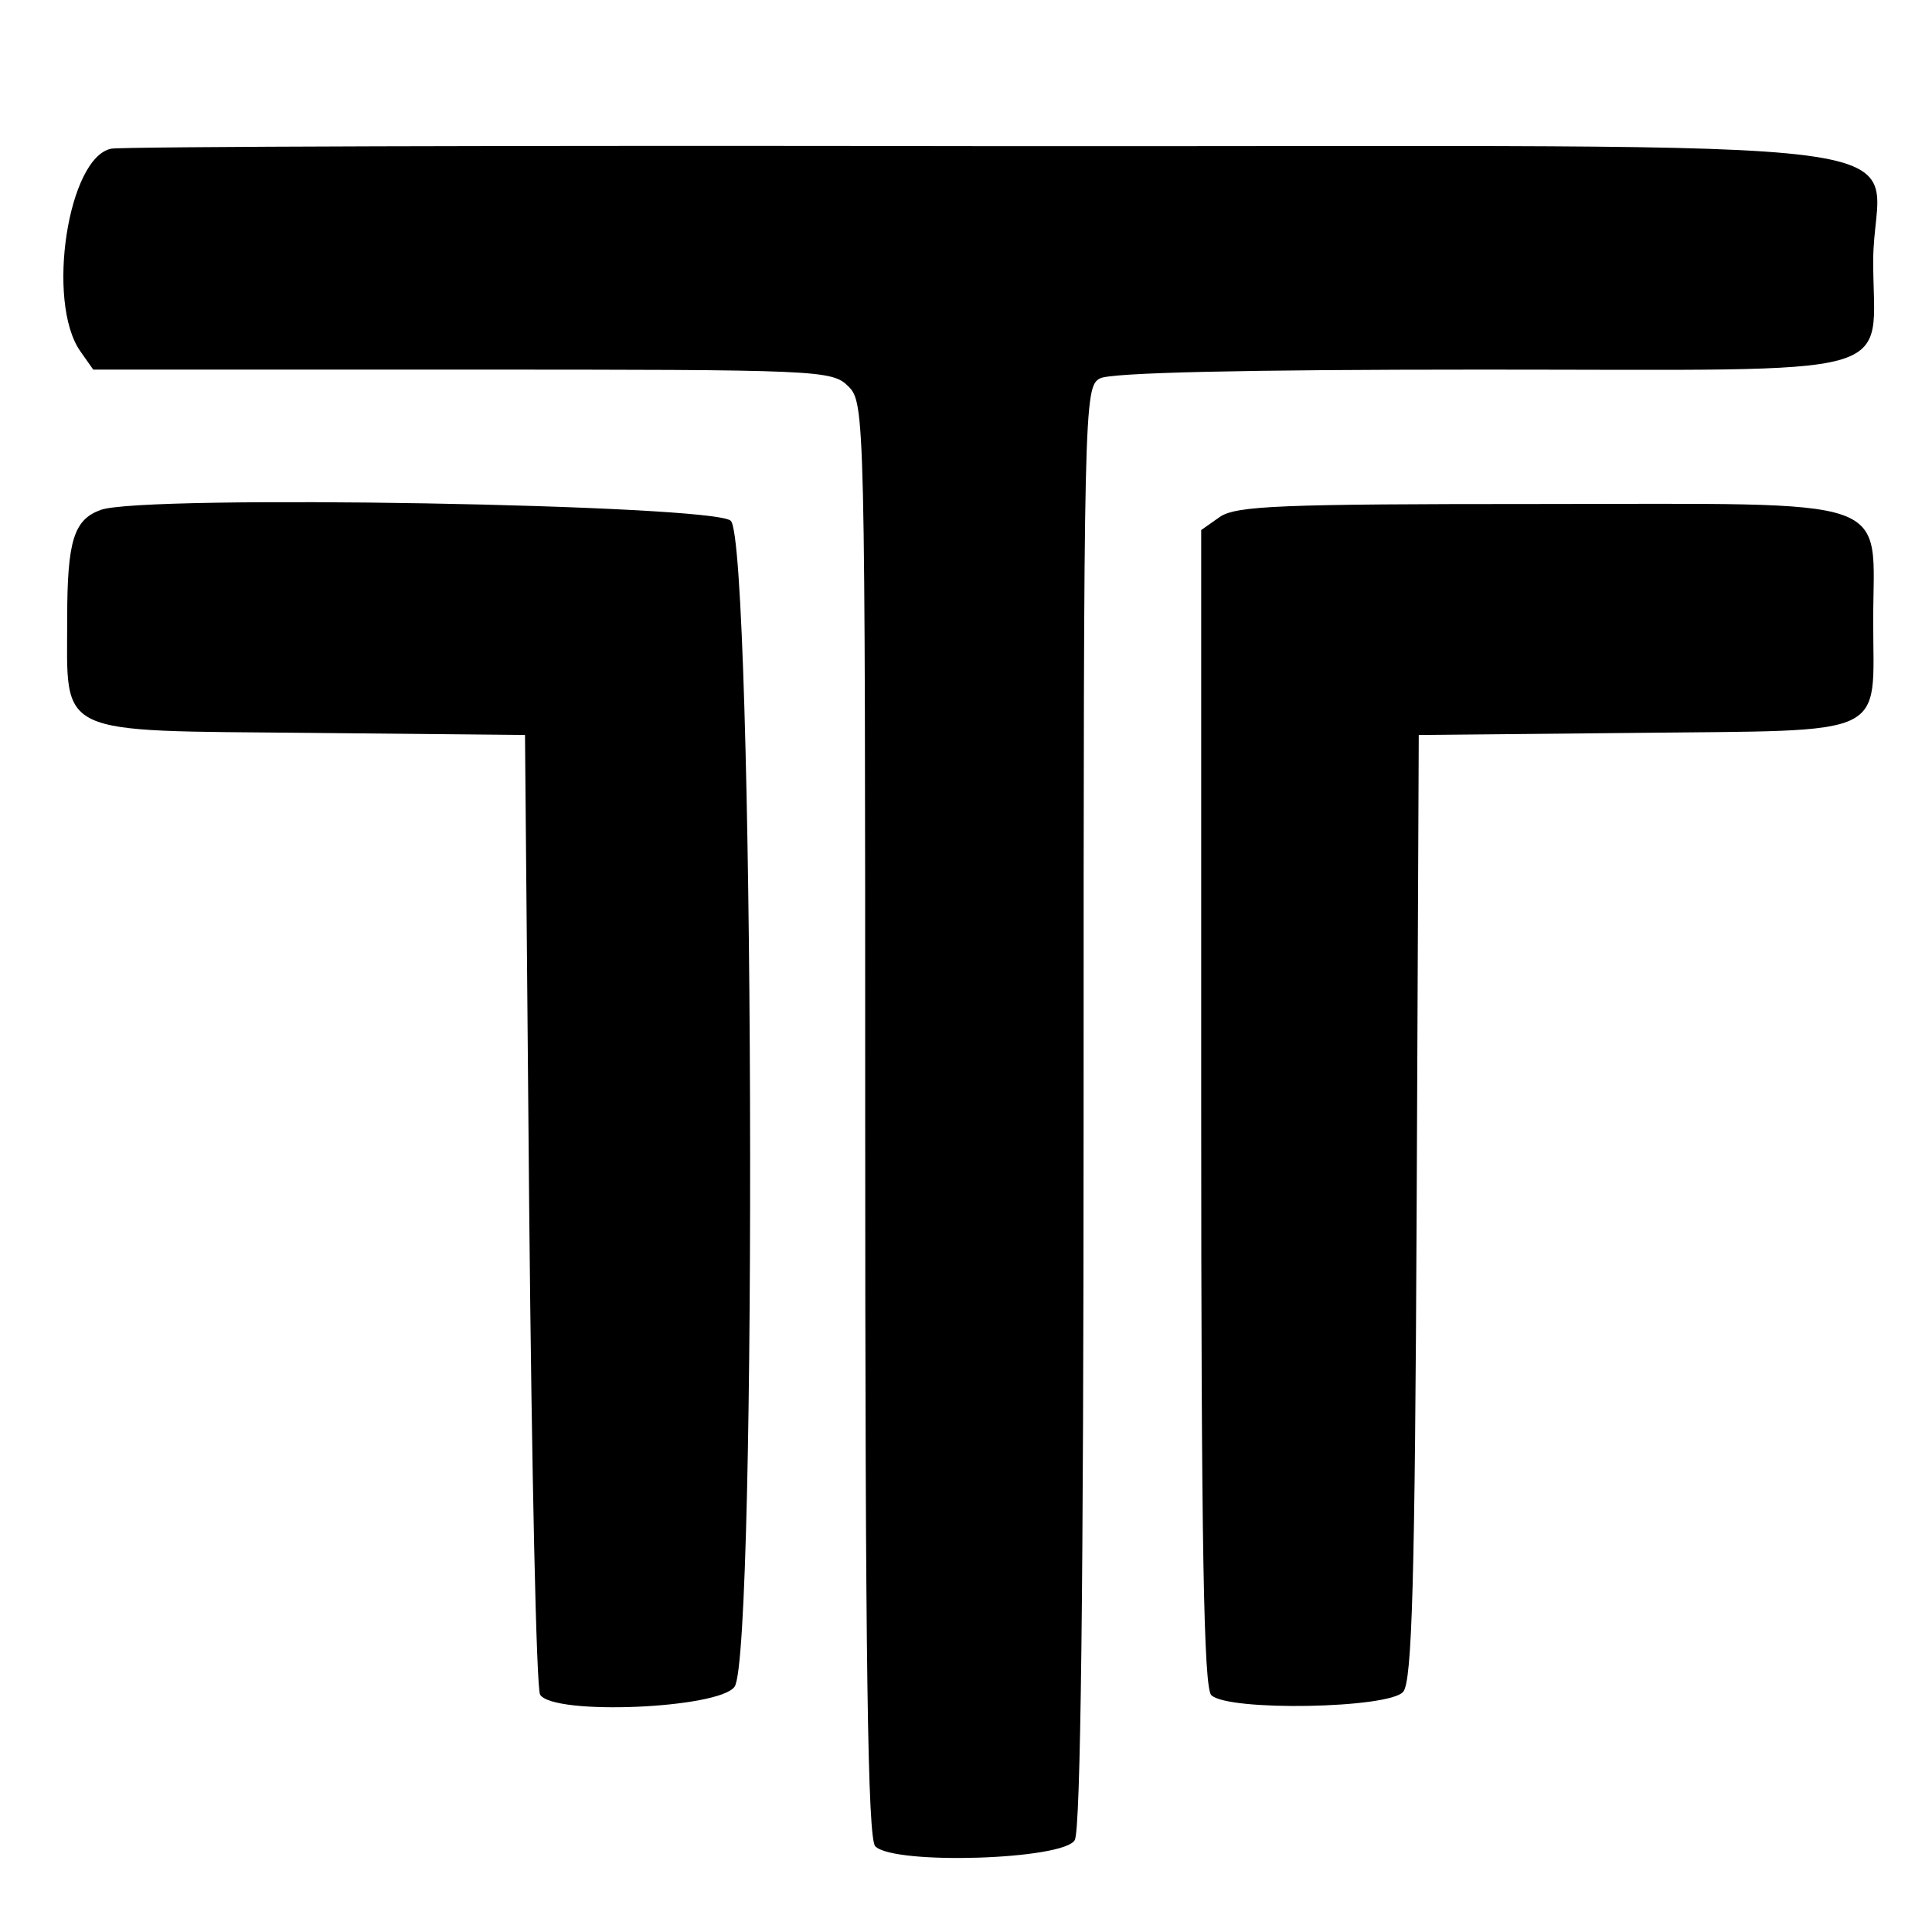 <?xml version="1.0" standalone="no"?>
<!DOCTYPE svg PUBLIC "-//W3C//DTD SVG 20010904//EN"
 "http://www.w3.org/TR/2001/REC-SVG-20010904/DTD/svg10.dtd">
<svg version="1.0" xmlns="http://www.w3.org/2000/svg"
 viewBox="0 0 230 230"
 preserveAspectRatio="xMidYMid meet">

<g transform="translate(-110,895) scale(0.05,-0.05)"
fill="#000000" stroke="none">
<path d="M2465 17546 c-103 -20 -156 -364 -74 -482 l31 -44 879 0 c852 0 880
-1 919 -40 39 -39 40 -67 40 -1746 0 -1300 6 -1712 24 -1730 45 -45 450 -32
475 15 14 25 21 608 21 1749 0 1671 1 1711 39 1731 25 14 347 21 908 21 1026
0 933 -26 933 258 0 308 276 272 -2103 274 -1126 2 -2067 -1 -2092 -6z"/>
<path d="M2440 16686 c-64 -23 -80 -73 -80 -258 0 -284 -35 -267 580 -273
l510 -5 10 -1130 c6 -621 17 -1141 26 -1155 32 -50 426 -33 463 19 55 79 46
2721 -9 2776 -39 39 -1398 63 -1500 26z"/>
<path d="M5104 16669 l-44 -31 0 -1375 c0 -1043 6 -1381 24 -1399 39 -39 424
-32 457 8 21 25 28 263 32 1155 l5 1123 515 5 c613 7 567 -15 567 266 0 303
70 279 -800 279 -611 0 -717 -4 -756 -31z"/>
</g>
</svg>

